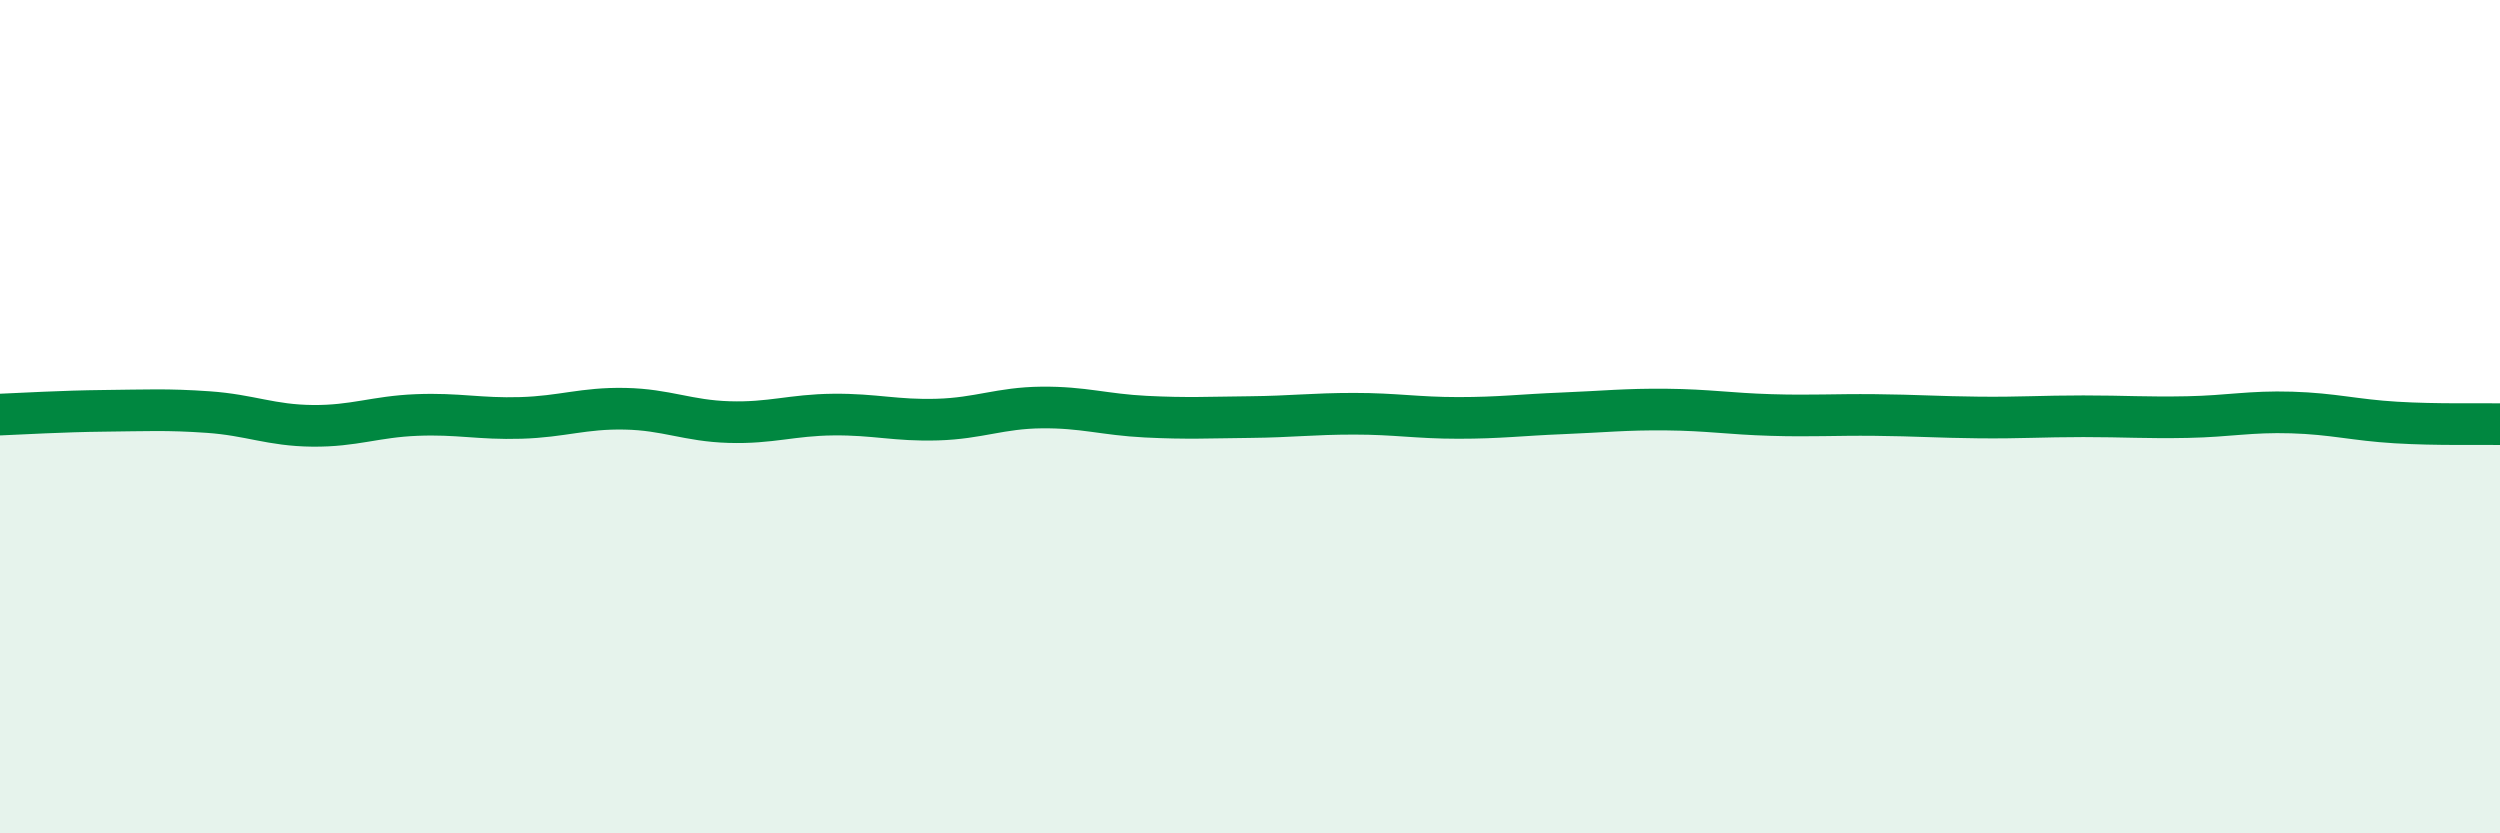 
    <svg width="60" height="20" viewBox="0 0 60 20" xmlns="http://www.w3.org/2000/svg">
      <path
        d="M 0,9.95 C 0.5,9.93 1.5,9.87 2.5,9.86 C 3.5,9.85 4,9.82 5,9.89 C 6,9.96 6.5,10.21 7.5,10.22 C 8.5,10.23 9,10 10,9.96 C 11,9.92 11.5,10.06 12.5,10.03 C 13.5,10 14,9.79 15,9.81 C 16,9.83 16.5,10.1 17.5,10.13 C 18.5,10.16 19,9.96 20,9.95 C 21,9.94 21.5,10.1 22.5,10.07 C 23.5,10.04 24,9.79 25,9.78 C 26,9.77 26.5,9.95 27.5,10 C 28.5,10.05 29,10.02 30,10.01 C 31,10 31.5,9.93 32.5,9.93 C 33.5,9.93 34,10.03 35,10.03 C 36,10.03 36.5,9.96 37.5,9.92 C 38.5,9.88 39,9.82 40,9.83 C 41,9.84 41.5,9.93 42.5,9.96 C 43.5,9.99 44,9.95 45,9.96 C 46,9.97 46.5,10.01 47.5,10.02 C 48.5,10.03 49,9.99 50,9.99 C 51,9.99 51.5,10.03 52.5,10.01 C 53.5,9.99 54,9.87 55,9.9 C 56,9.93 56.5,10.08 57.5,10.14 C 58.5,10.2 59.5,10.17 60,10.18L60 20L0 20Z"
        fill="#008740"
        opacity="0.1"
        stroke-linecap="round"
        stroke-linejoin="round"
      />
      <path
        d="M 0,9.95 C 0.5,9.93 1.5,9.87 2.5,9.86 C 3.5,9.85 4,9.82 5,9.89 C 6,9.96 6.5,10.21 7.5,10.22 C 8.5,10.23 9,10 10,9.96 C 11,9.92 11.5,10.06 12.5,10.03 C 13.5,10 14,9.79 15,9.81 C 16,9.83 16.5,10.1 17.5,10.13 C 18.5,10.16 19,9.96 20,9.95 C 21,9.94 21.5,10.1 22.5,10.07 C 23.5,10.04 24,9.79 25,9.78 C 26,9.77 26.5,9.95 27.5,10 C 28.5,10.05 29,10.02 30,10.01 C 31,10 31.5,9.93 32.5,9.93 C 33.5,9.93 34,10.03 35,10.03 C 36,10.03 36.5,9.96 37.5,9.92 C 38.5,9.88 39,9.82 40,9.83 C 41,9.84 41.5,9.93 42.5,9.96 C 43.5,9.99 44,9.95 45,9.96 C 46,9.97 46.5,10.01 47.5,10.02 C 48.5,10.03 49,9.99 50,9.99 C 51,9.99 51.5,10.03 52.5,10.01 C 53.5,9.99 54,9.87 55,9.9 C 56,9.93 56.5,10.08 57.5,10.14 C 58.5,10.2 59.5,10.17 60,10.18"
        stroke="#008740"
        stroke-width="1"
        fill="none"
        stroke-linecap="round"
        stroke-linejoin="round"
      />
    </svg>
  